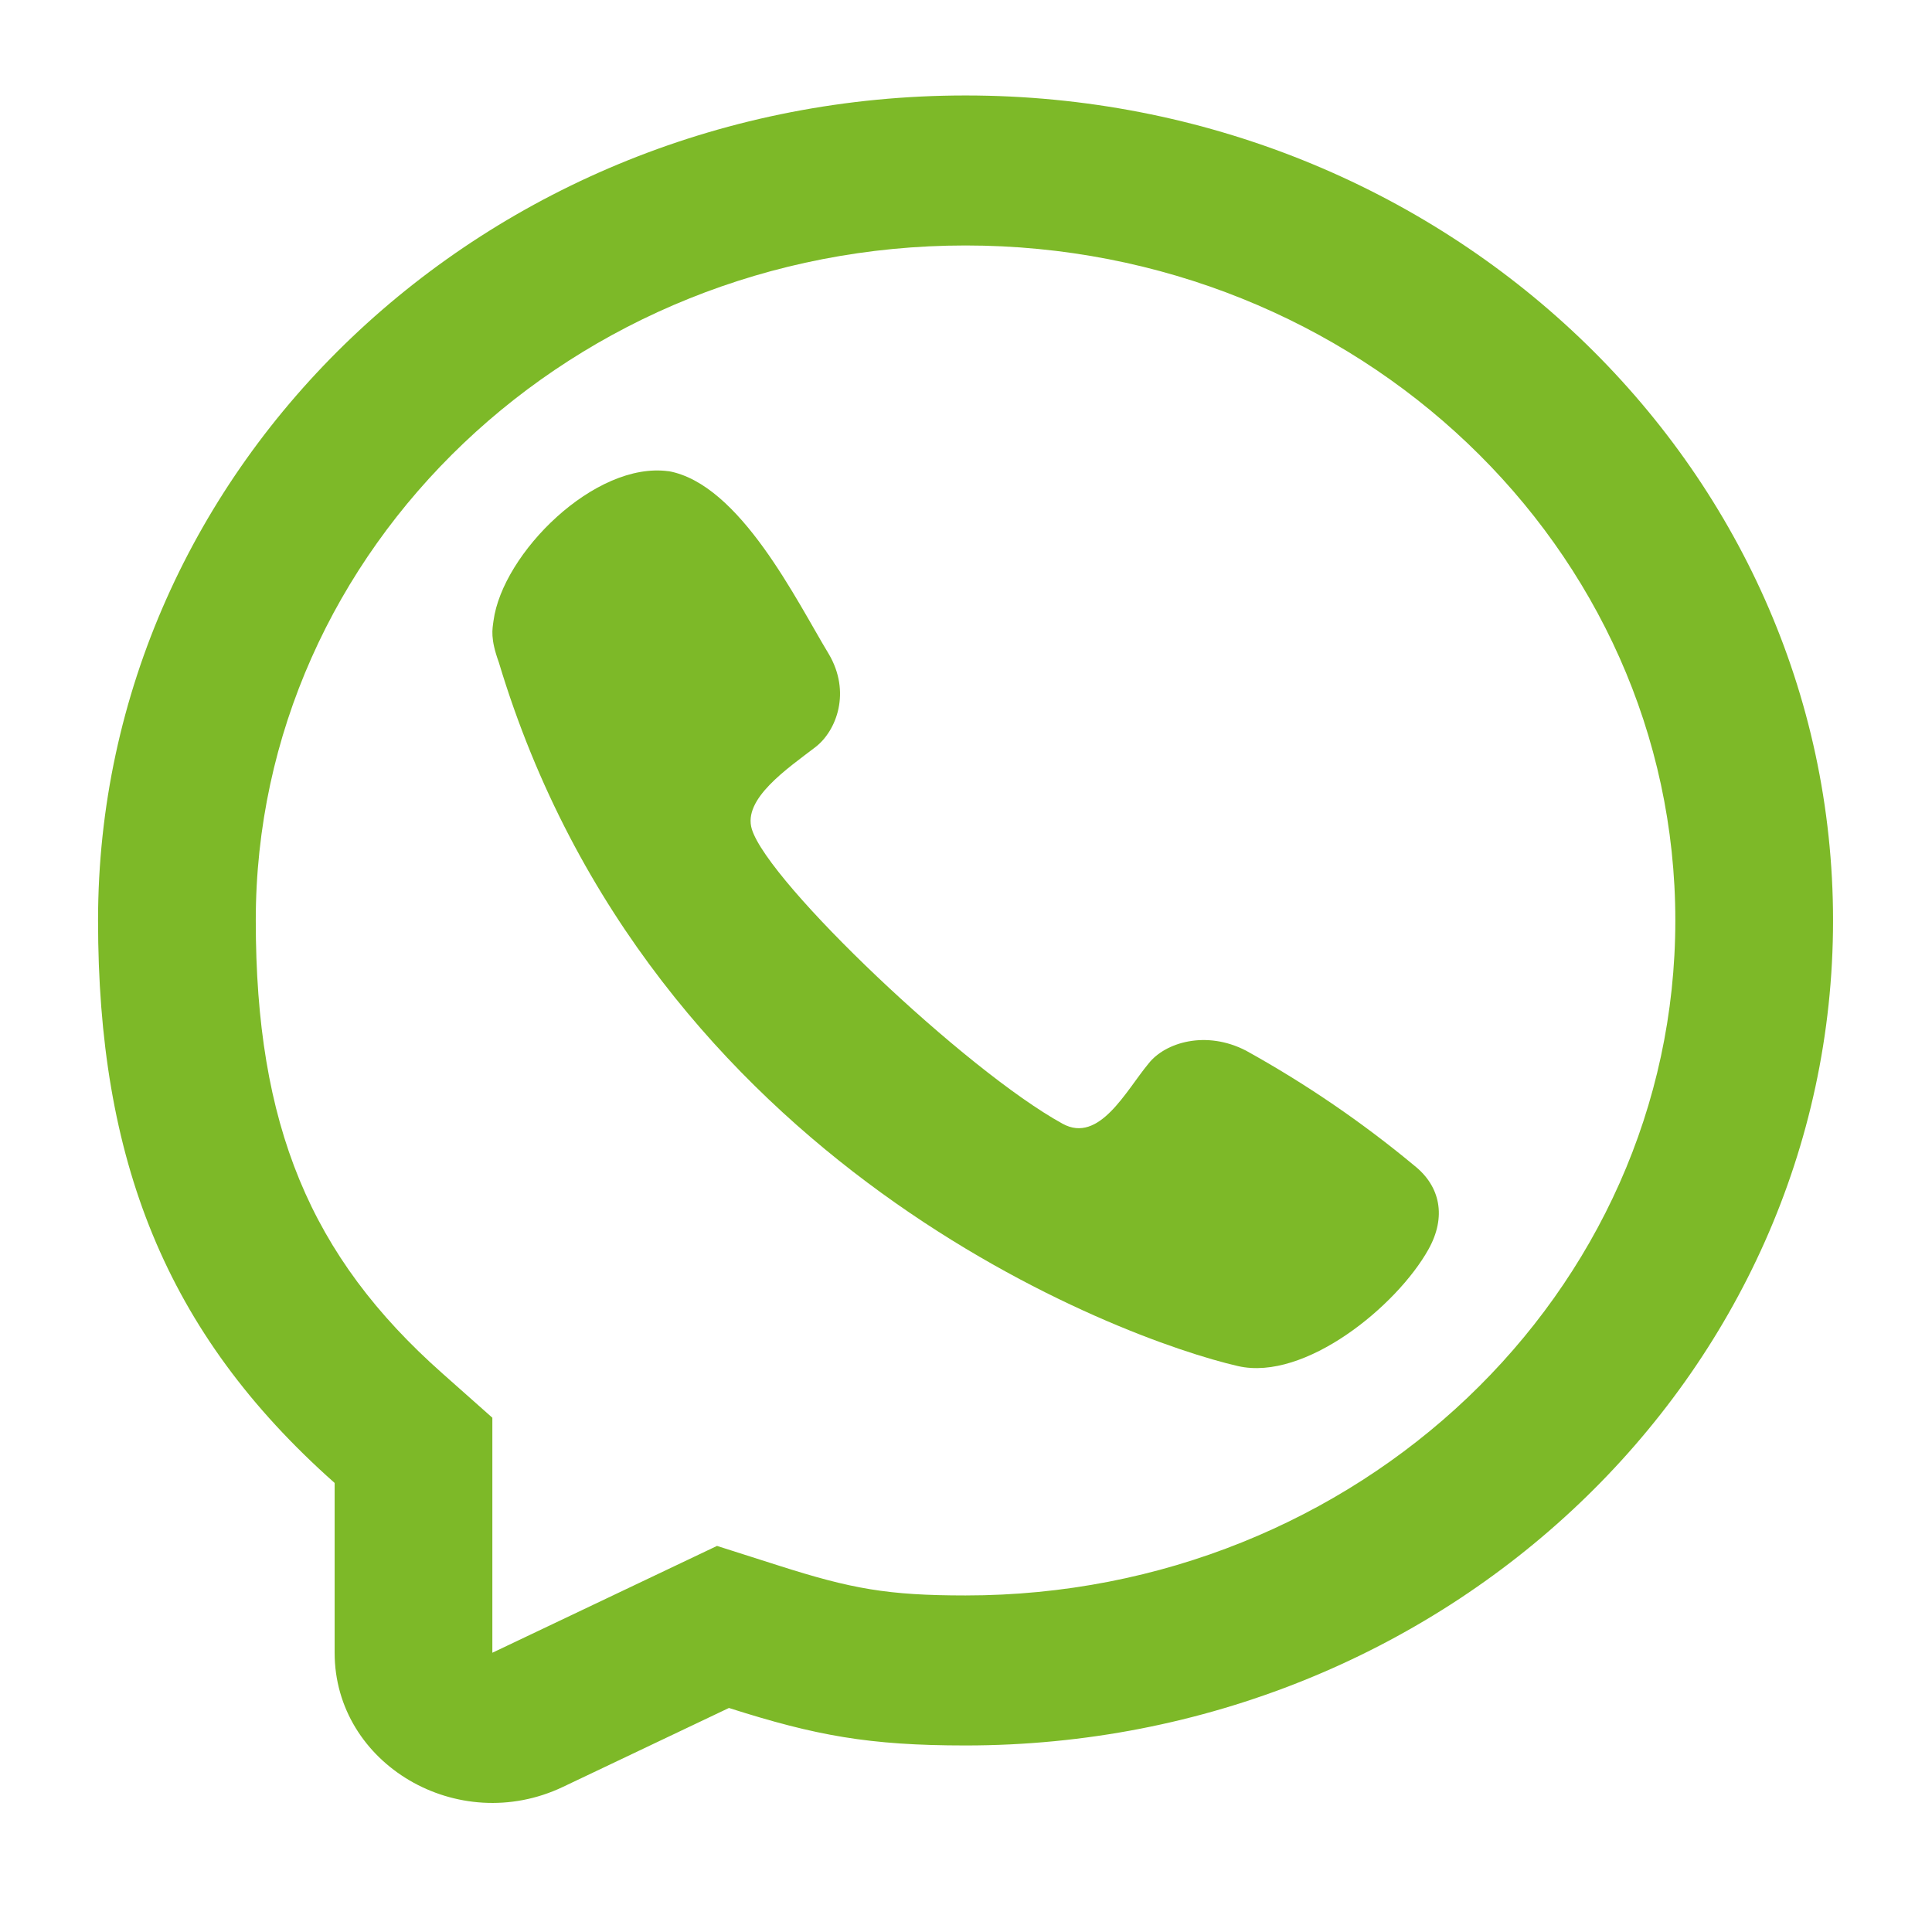 <svg xmlns="http://www.w3.org/2000/svg" xmlns:xlink="http://www.w3.org/1999/xlink" width="500" zoomAndPan="magnify" viewBox="0 0 375 375" height="500" preserveAspectRatio="xMidYMid meet" version="1.2"><defs><clipPath id="6b44cdbaf5"><path d="M 19.031 18.395 L 355.781 18.395 L 355.781 350 L 19.031 350 Z M 19.031 18.395 "/></clipPath></defs><g id="40b4b589b0"><path style=" stroke:none;fill-rule:nonzero;fill:#7db928;fill-opacity:1;" d="M 95.785 120.523 C 97.535 107.363 115.512 89.488 129.785 91.469 L 129.766 91.449 C 143.648 93.961 154.645 116.684 160.844 126.906 C 165.234 134.32 162.379 141.832 158.289 145 C 152.762 149.234 144.121 155.082 145.934 160.949 C 149.16 171.383 187.426 207.77 206.25 218.117 C 213.375 222.035 218.543 211.707 222.953 206.41 C 226.16 202.344 234.07 199.91 241.844 203.926 C 253.465 210.363 264.406 217.84 274.535 226.258 C 279.586 230.273 280.773 236.211 277.27 242.488 C 271.102 253.547 253.258 268.121 240.309 265.16 C 217.688 259.988 126.203 226.262 96.82 128.555 C 95.145 123.934 95.562 122.188 95.785 120.523 Z M 95.785 120.523 "/><g clip-rule="nonzero" clip-path="url(#6b44cdbaf5)"><path style=" stroke:none;fill-rule:evenodd;fill:#7db928;fill-opacity:1;" d="M 187.41 338.793 C 168.68 338.793 158.32 336.883 141.488 331.516 L 109.258 346.84 C 88.902 356.516 64.953 342.445 64.953 320.797 L 64.953 287.84 C 31.984 258.609 19.031 224.906 19.031 178.66 C 19.031 90.223 94.422 18.531 187.41 18.531 C 280.41 18.531 355.793 90.223 355.793 178.66 C 355.801 267.094 280.41 338.793 187.41 338.793 Z M 95.566 275.18 L 85.832 266.543 C 60.215 243.836 49.645 218.449 49.645 178.66 C 49.645 106.305 111.324 47.645 187.41 47.645 C 263.5 47.645 325.18 106.297 325.18 178.66 C 325.18 251.016 263.5 309.676 187.41 309.676 C 172.324 309.676 165.25 308.383 151.227 303.906 L 139.172 300.062 L 95.566 320.797 Z M 95.566 275.18 "/></g></g></svg>